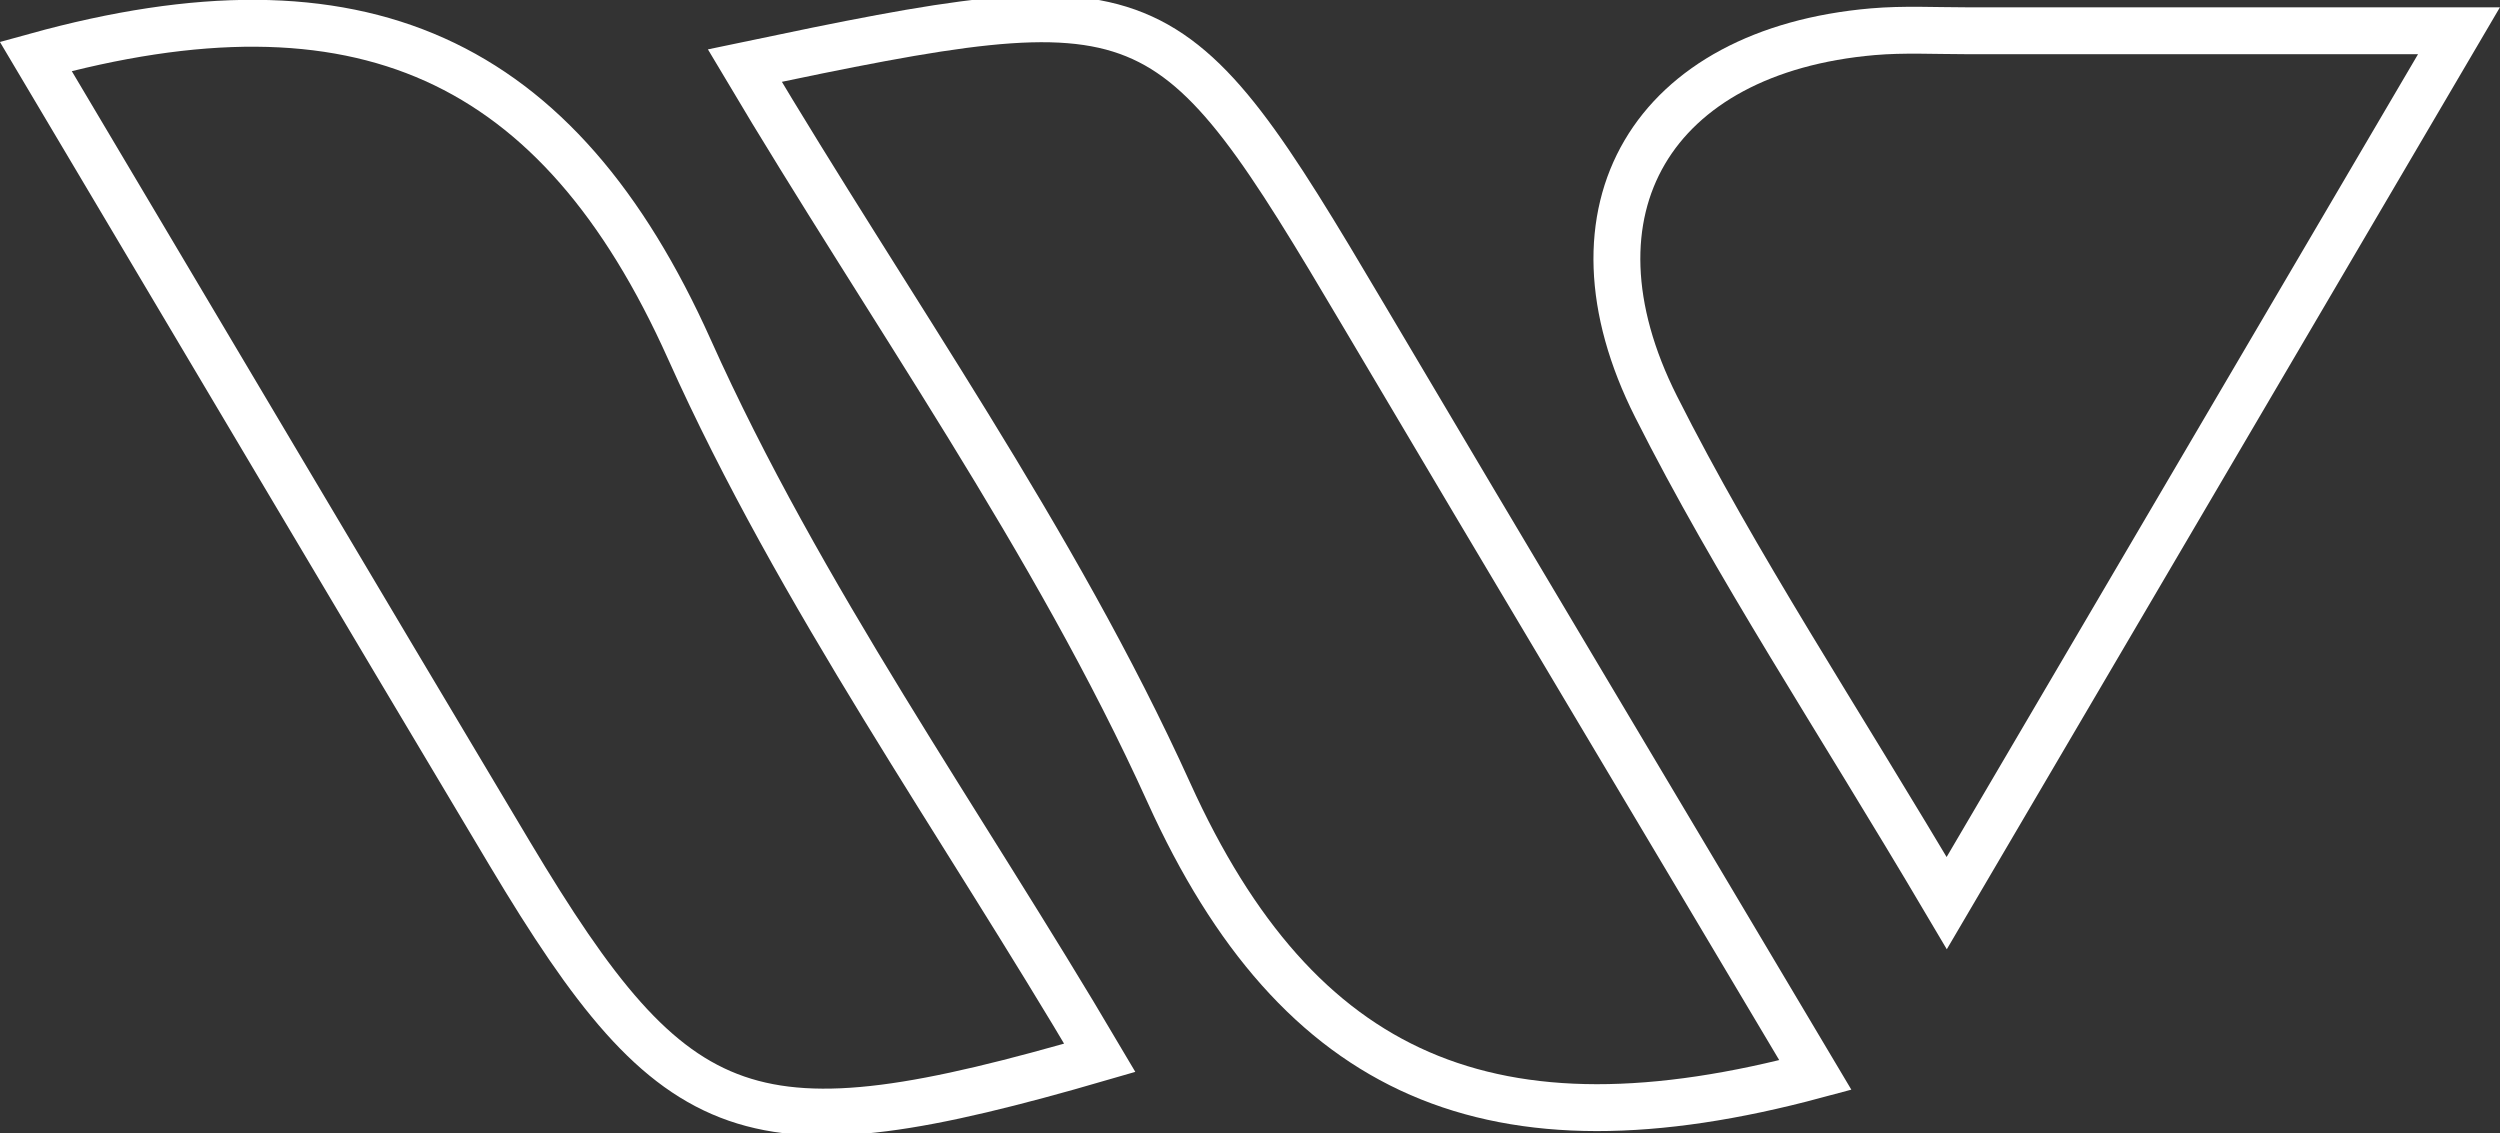<?xml version="1.0" encoding="utf-8"?>
<svg xmlns="http://www.w3.org/2000/svg" width="53.333" height="24.17" viewBox="0 0 53.333 24.17"><rect x="0" y="0" width="53.333" height="24.17" fill="#333333" stroke="none"/><g transform="translate(-866.037 -538.743)"><path d="M866.8,539.946c6.907-1.909,11.146.01,13.945,6.251,2.359,5.261,5.77,10.05,8.754,15.112-7.452,2.165-9.023,1.607-12.585-4.352C873.6,551.409,870.307,545.846,866.8,539.946Z" fill="none" stroke="#fff" stroke-width="1"/><path d="M904.765,561.677c-6.878,1.847-11.029.074-13.793-6.026-2.442-5.39-5.952-10.3-9.046-15.509,8.75-1.837,9.037-1.709,13.211,5.346C898.255,550.758,901.4,556.016,904.765,561.677Z" fill="none" stroke="#fff" stroke-width="1"/><path d="M907.567,558.009c-2.378-4.024-4.492-7.2-6.2-10.589-2.125-4.216-.064-7.593,4.622-8,.659-.057,1.325-.021,1.988-.021,3.141,0,6.282,0,10.518,0Z" fill="none" stroke="#fff" stroke-width="1"/></g></svg>